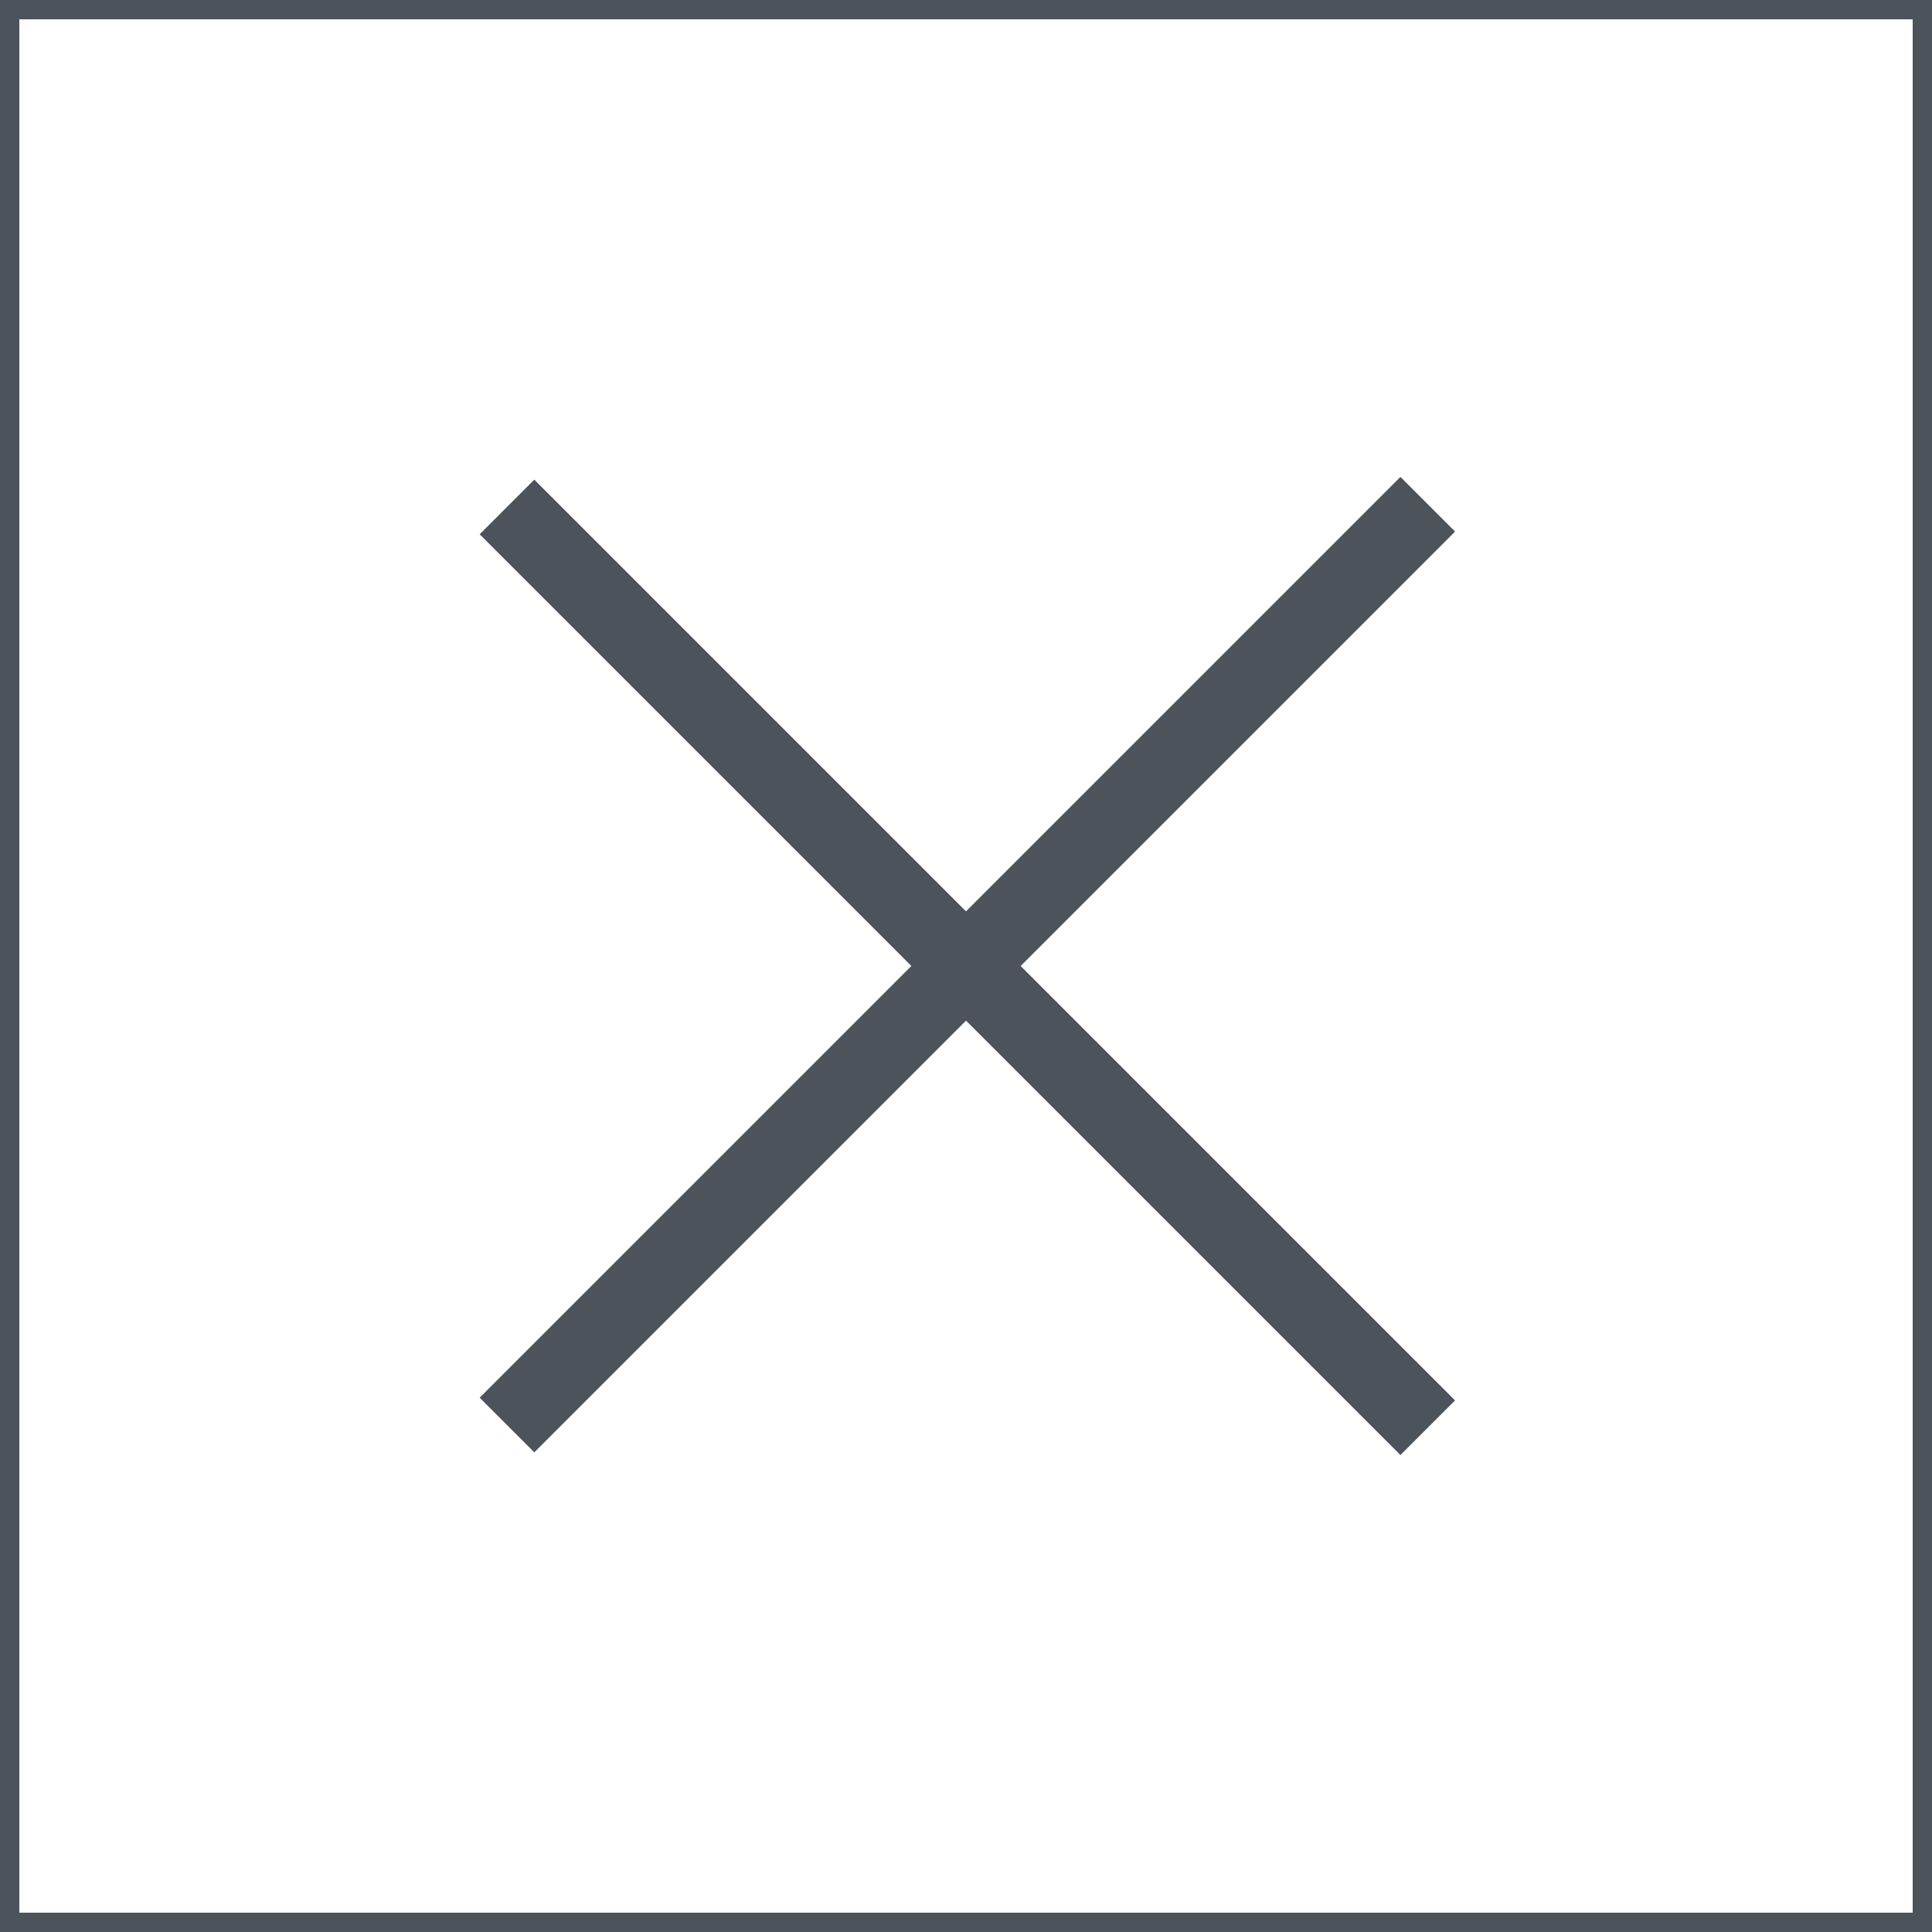 <svg version="1.1" id="Layer_1" xmlns="http://www.w3.org/2000/svg" x="0" y="0" viewBox="0 0 50 50" style="enable-background:new 0 0 50 50" xml:space="preserve"><style>.st1{fill:#4c535a}</style><path style="fill:#fff" d="M0 0h50v50H0z"/><path class="st1" d="M50.5 50.5h-51v-51h51v51zm-50-1h49V.5H.5v49z"/><g><path transform="rotate(-45 24.999 25)" class="st1" d="M24 8.2h2v33.7h-2z"/><path transform="rotate(-45 25 25)" class="st1" d="M8.2 24h33.7v2H8.2z"/></g></svg>